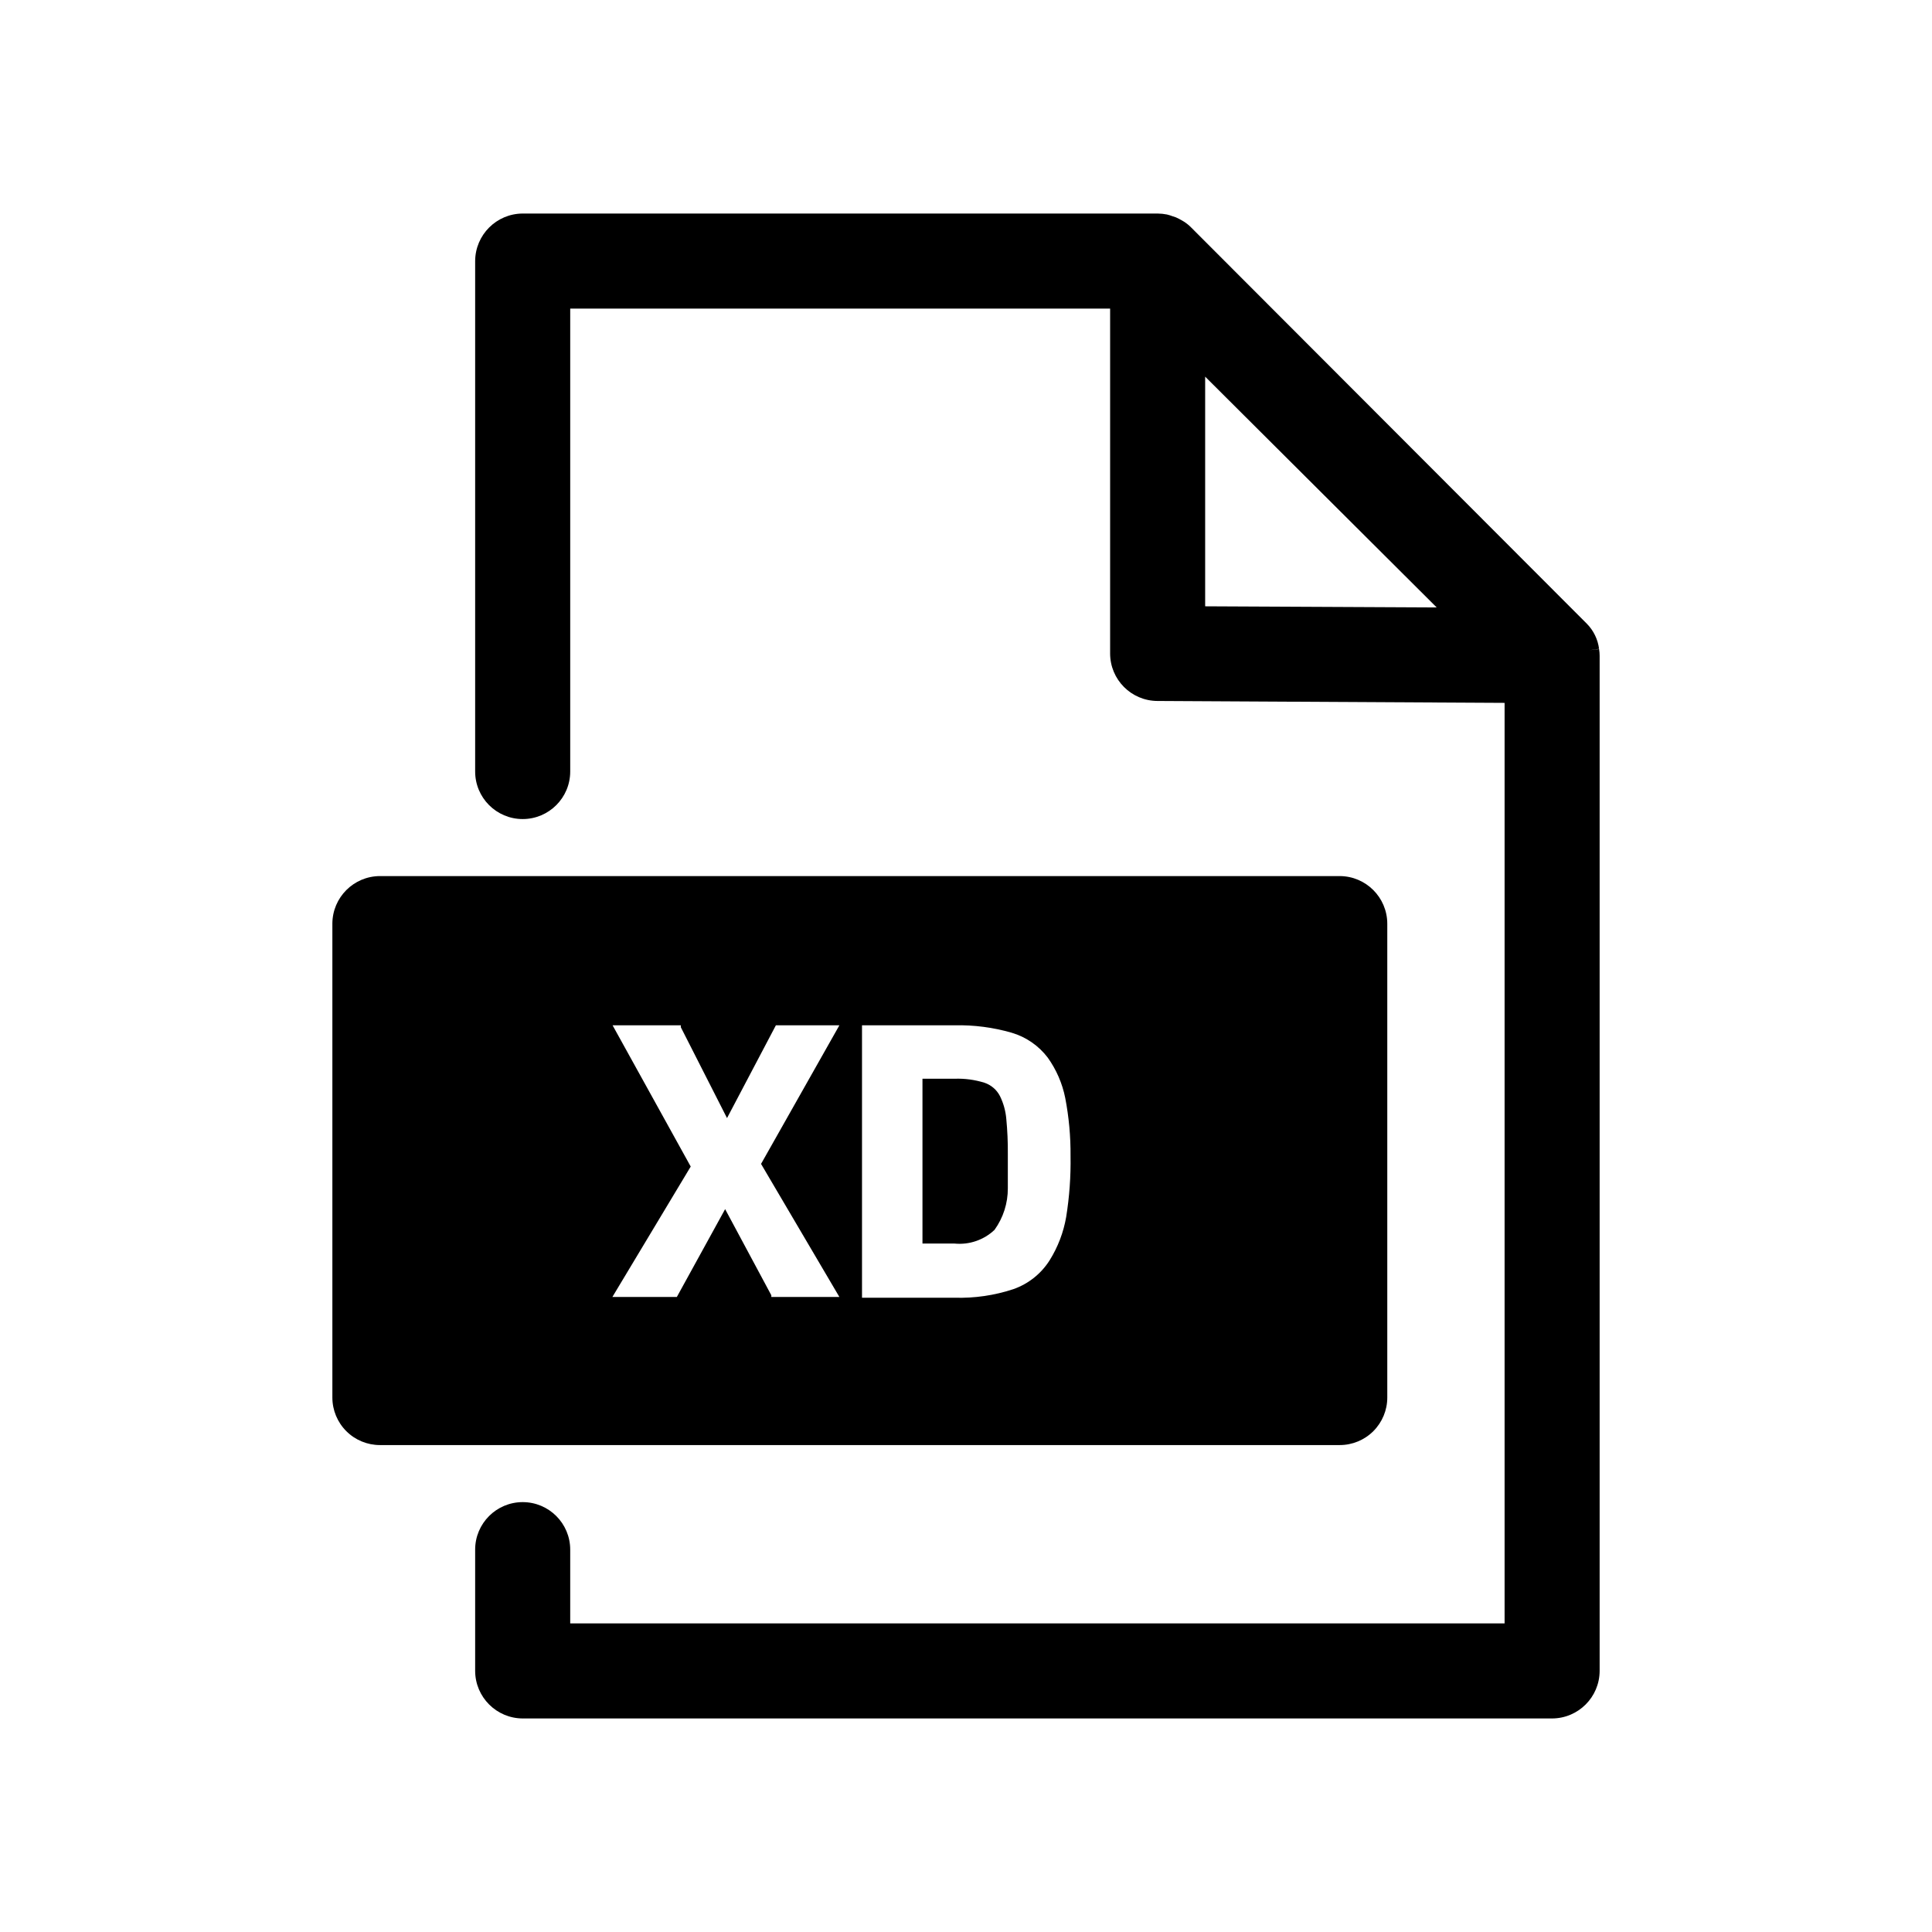 <?xml version="1.0" encoding="UTF-8"?>
<!-- Uploaded to: SVG Repo, www.svgrepo.com, Generator: SVG Repo Mixer Tools -->
<svg fill="#000000" width="800px" height="800px" version="1.1" viewBox="144 144 512 512" xmlns="http://www.w3.org/2000/svg">
 <g>
  <path d="m567.77 316.01-2.519 0.301 2.519-0.352v0.004c-0.316-2.512-1.449-4.848-3.223-6.652l-104.84-104.99c-0.578-0.59-1.219-1.113-1.914-1.562l-0.504-0.301v-0.004c-0.539-0.312-1.094-0.602-1.664-0.855l-0.906-0.301c-0.477-0.184-0.965-0.332-1.461-0.453-0.812-0.164-1.637-0.246-2.469-0.254h-168.27c-6.945 0.027-12.57 5.652-12.598 12.598v135.27c0 6.957 5.641 12.598 12.598 12.598 6.953 0 12.594-5.641 12.594-12.598v-122.68h143.08v91.391c0 6.938 5.609 12.566 12.543 12.594l91.996 0.504v243.95h-247.62v-19.547c0-6.957-5.641-12.594-12.594-12.594-6.957 0-12.598 5.637-12.598 12.594v32.145c0.027 6.941 5.652 12.566 12.598 12.594h272.81c6.945-0.027 12.566-5.652 12.594-12.594v-269.04c0-0.59-0.051-1.18-0.152-1.766zm-104.39-11.332v-60.863l61.363 61.164z"/>
  <path d="m409.02 434.51c-0.852-1.688-2.336-2.973-4.129-3.574-2.559-0.797-5.234-1.156-7.91-1.059h-8.516v43.68h8.516c3.883 0.379 7.742-0.945 10.578-3.629 2.312-3.211 3.547-7.074 3.527-11.031v-9.07c0.027-3.094-0.109-6.188-0.402-9.27-0.176-2.102-0.738-4.152-1.664-6.047z"/>
  <path d="m499.05 376.17h-254.37c-6.945 0.027-12.57 5.652-12.598 12.594v125.6c0 3.34 1.328 6.543 3.691 8.906 2.359 2.363 5.562 3.688 8.906 3.688h254.37c3.34 0 6.543-1.324 8.906-3.688s3.691-5.566 3.691-8.906v-125.6c-0.031-6.941-5.652-12.566-12.598-12.594zm-150.64 111.54v-0.453l-12.242-22.824-12.797 23.277h-17.082l20.758-34.562-20.707-37.434 18.086 0.004v0.504l12.242 24.082 12.949-24.586h16.828l-20.758 36.727 20.758 35.266zm78.141-21.211c-0.703 4.078-2.191 7.981-4.383 11.488-2.254 3.566-5.644 6.266-9.625 7.656-5.016 1.66-10.285 2.426-15.566 2.269h-24.535v-72.195h24.535c5.109-0.117 10.203 0.547 15.113 1.965 3.816 1.117 7.168 3.434 9.574 6.598 2.281 3.191 3.863 6.832 4.633 10.684 0.98 5.078 1.453 10.242 1.41 15.414 0.09 5.398-0.301 10.793-1.156 16.121z"/>
 </g>
</svg>